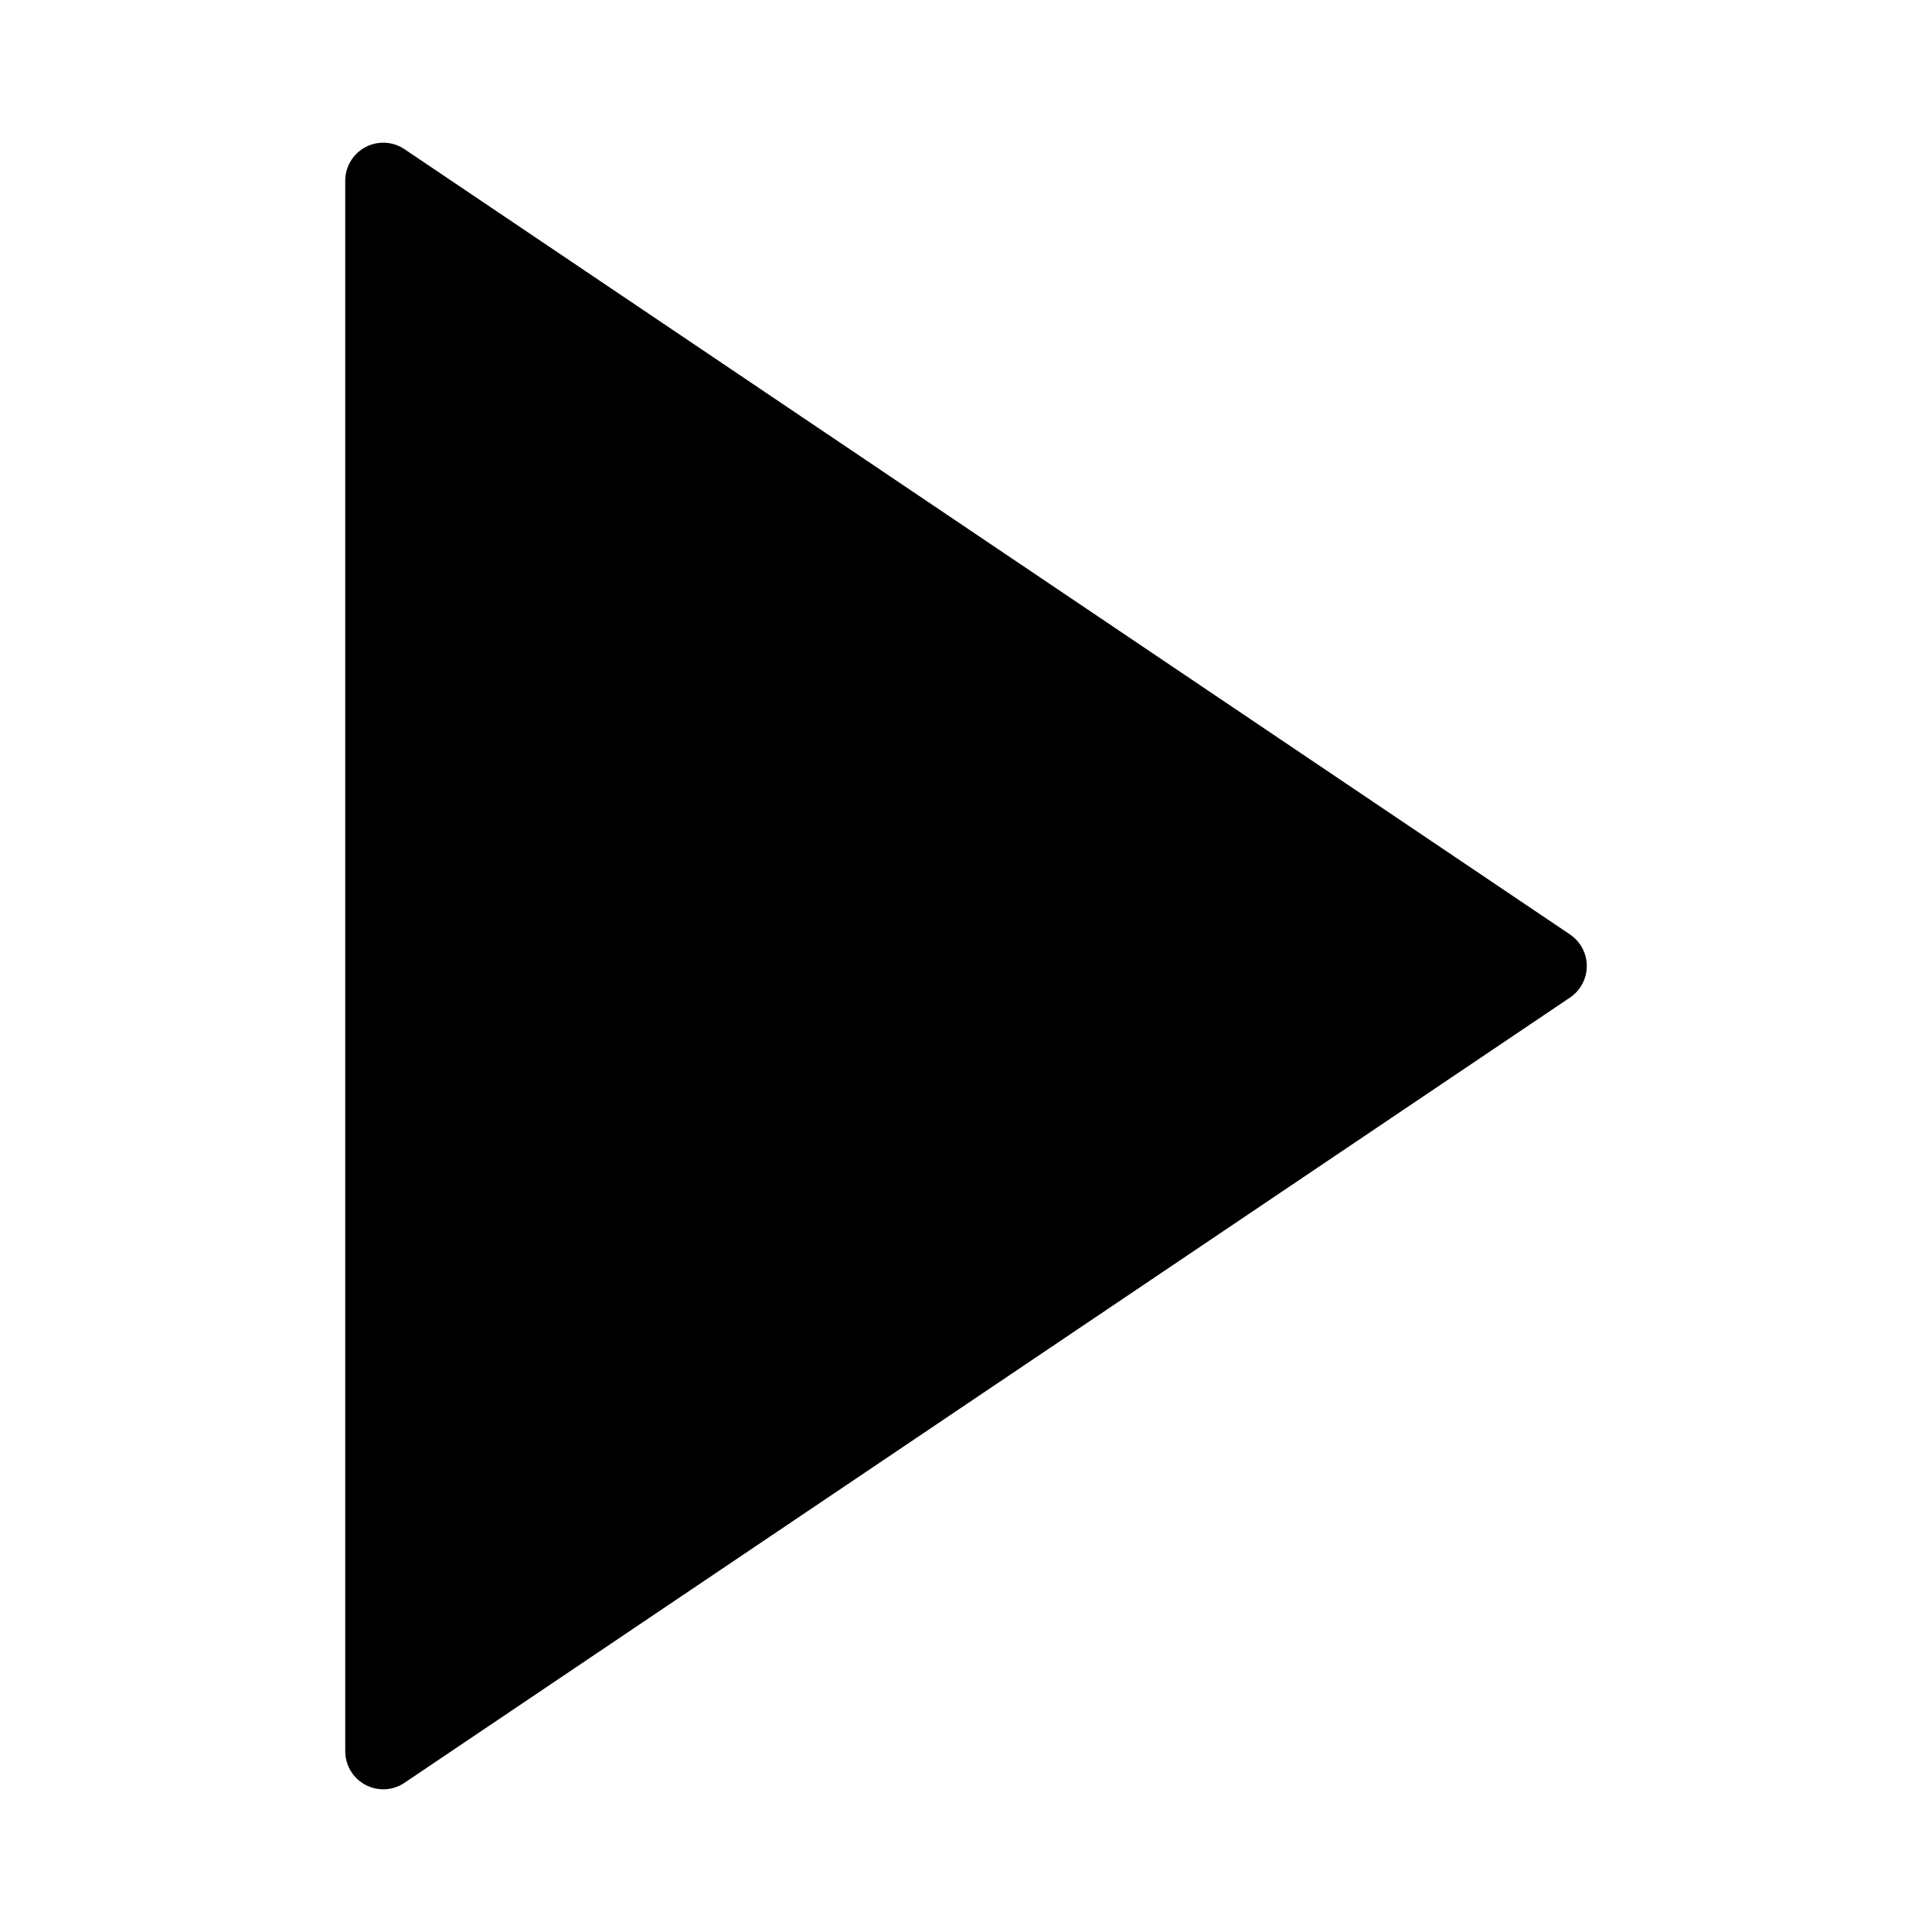 <?xml version="1.0" encoding="UTF-8"?>
<!-- Uploaded to: SVG Repo, www.svgrepo.com, Generator: SVG Repo Mixer Tools -->
<svg fill="#000000" width="800px" height="800px" version="1.1" viewBox="144 144 512 512" xmlns="http://www.w3.org/2000/svg">
 <path d="m245.57 618.18c-1.621 0-3.25-0.395-4.731-1.18-3.285-1.75-5.344-5.168-5.344-8.898l-0.004-416.21c0-3.723 2.055-7.144 5.344-8.898 3.289-1.742 7.273-1.543 10.363 0.539l308.87 208.11c2.781 1.875 4.449 5.008 4.449 8.359s-1.668 6.484-4.449 8.359l-308.88 208.1c-1.691 1.141-3.656 1.723-5.625 1.723z"/>
</svg>